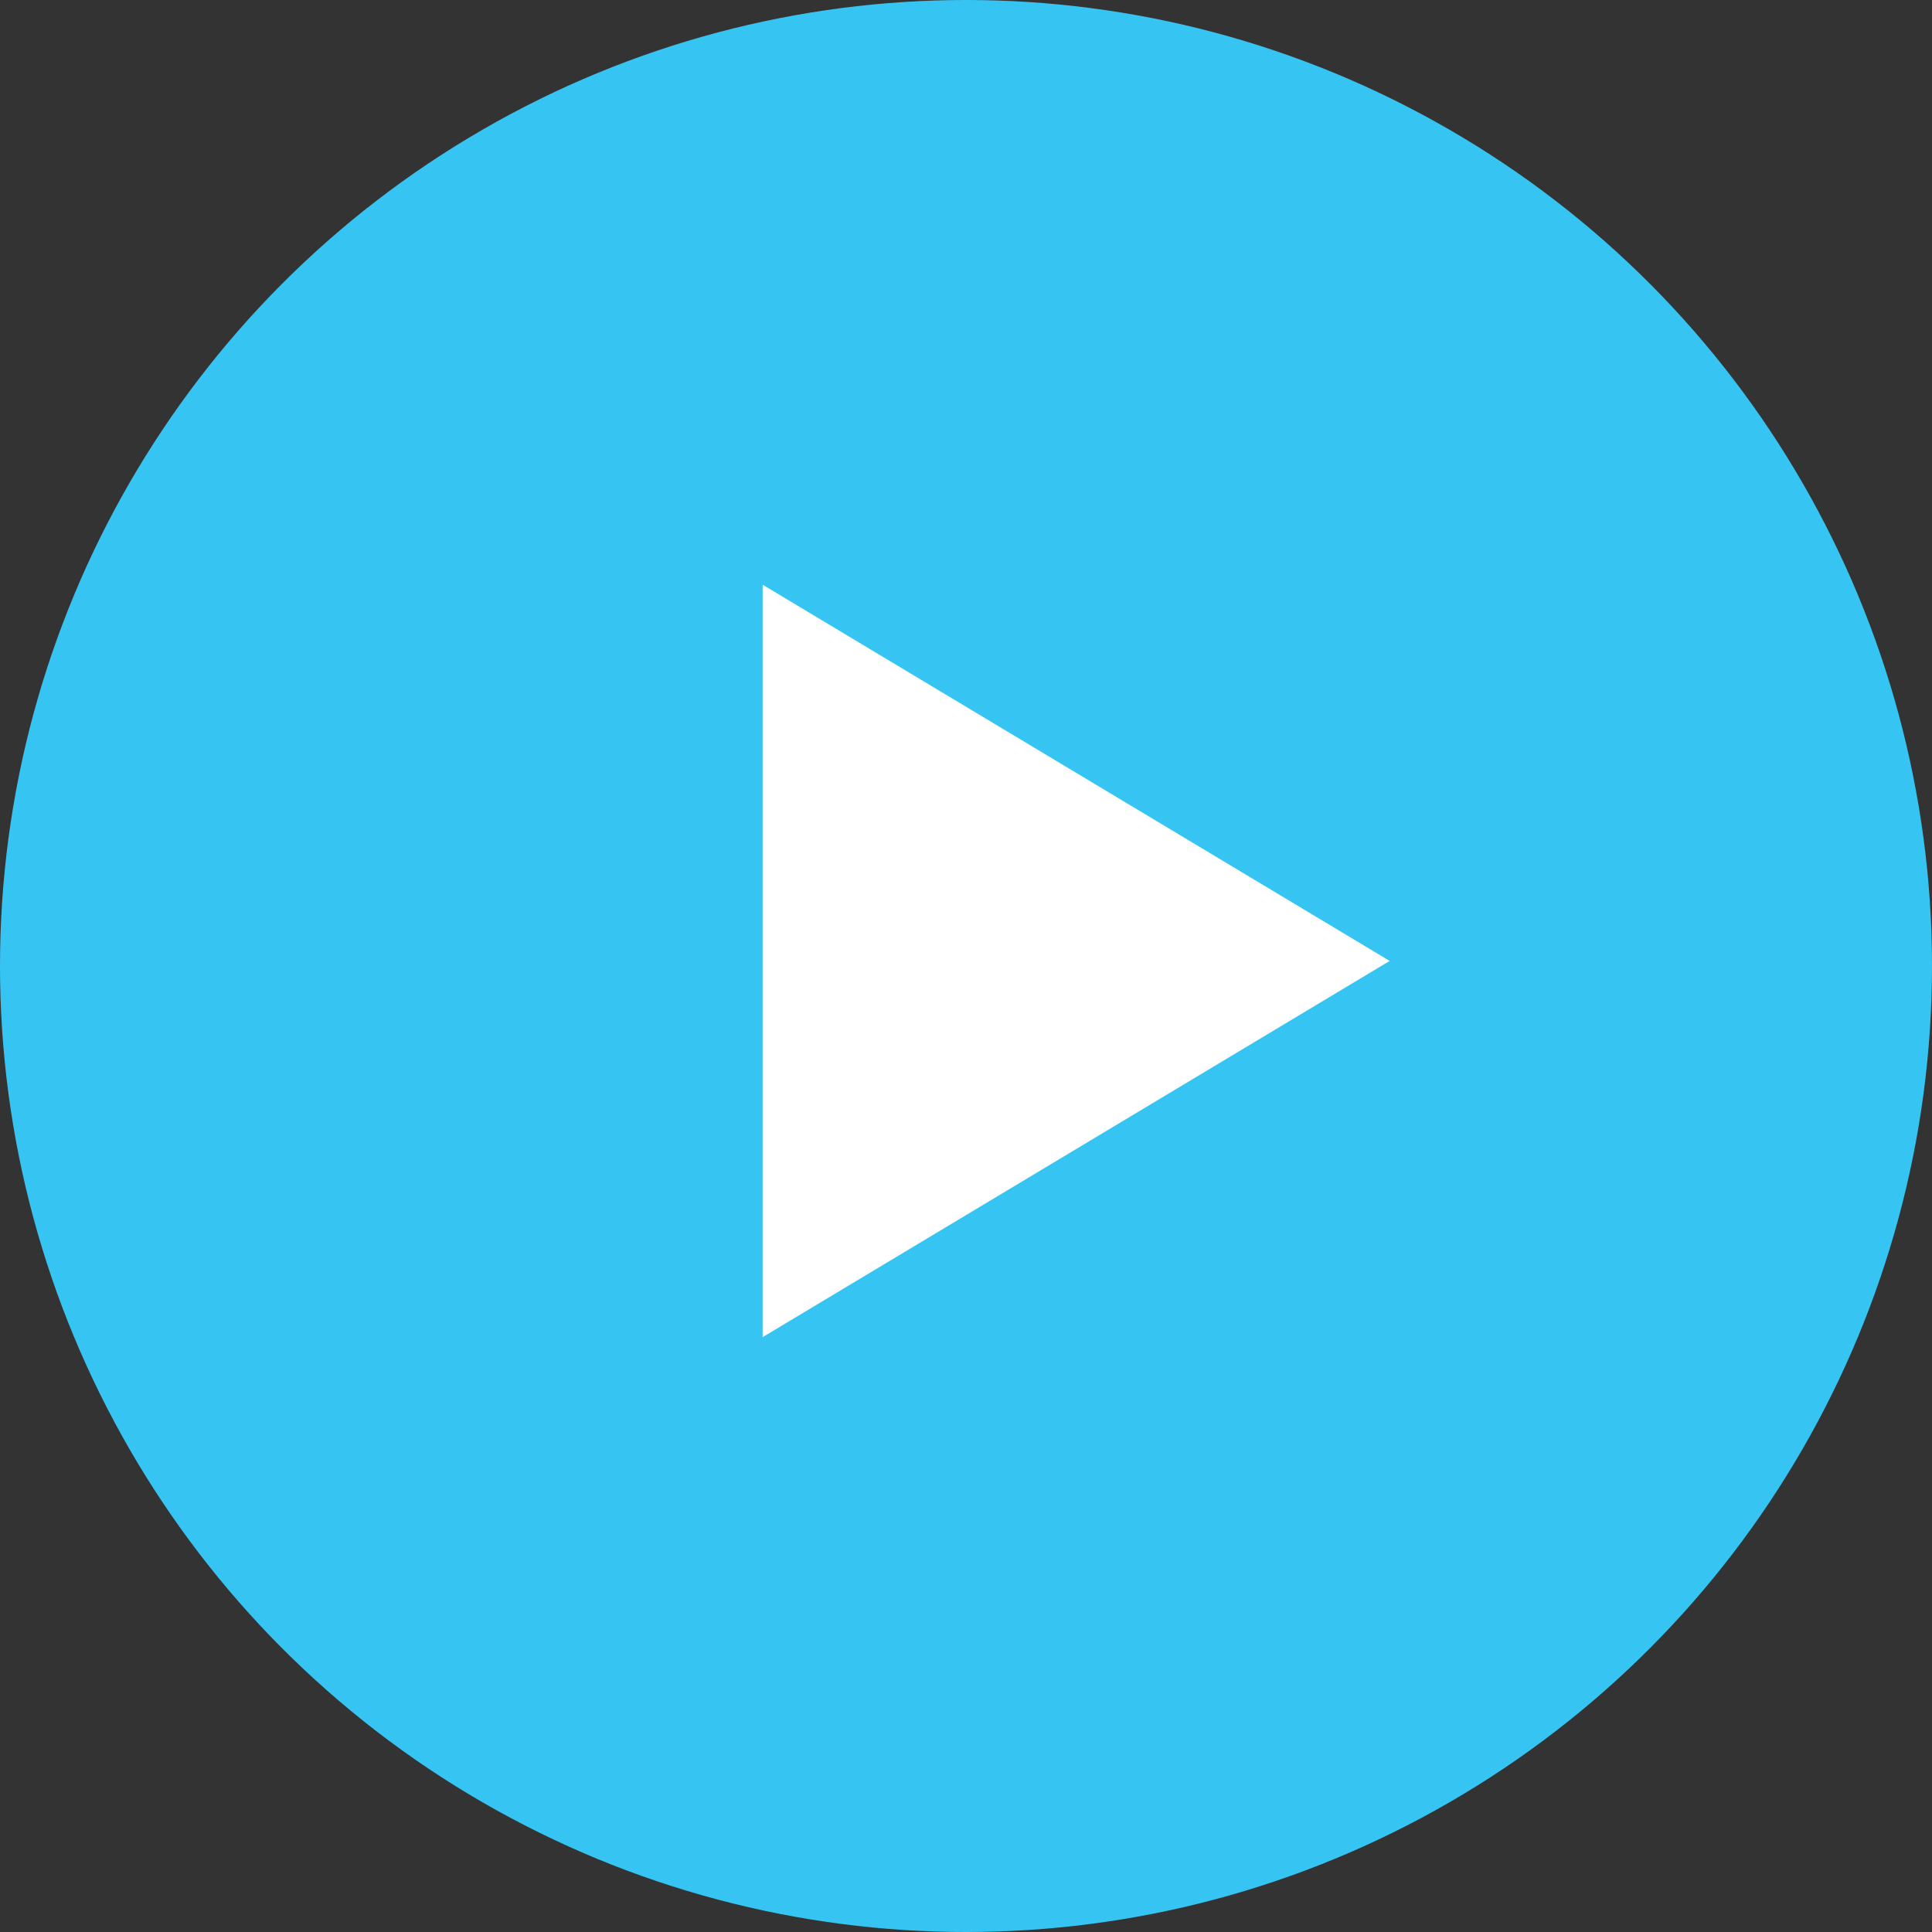 <svg xmlns="http://www.w3.org/2000/svg" width="76" height="76" viewBox="0 0 76 76" fill="none"><rect x="0" y="0" width="76" height="76" fill="#333333" stroke="none"/><circle cx="38" cy="38" r="38" fill="#36C5F3"></circle><path d="M30 23L54.667 37.8L30 52.6V23Z" fill="white"></path></svg>